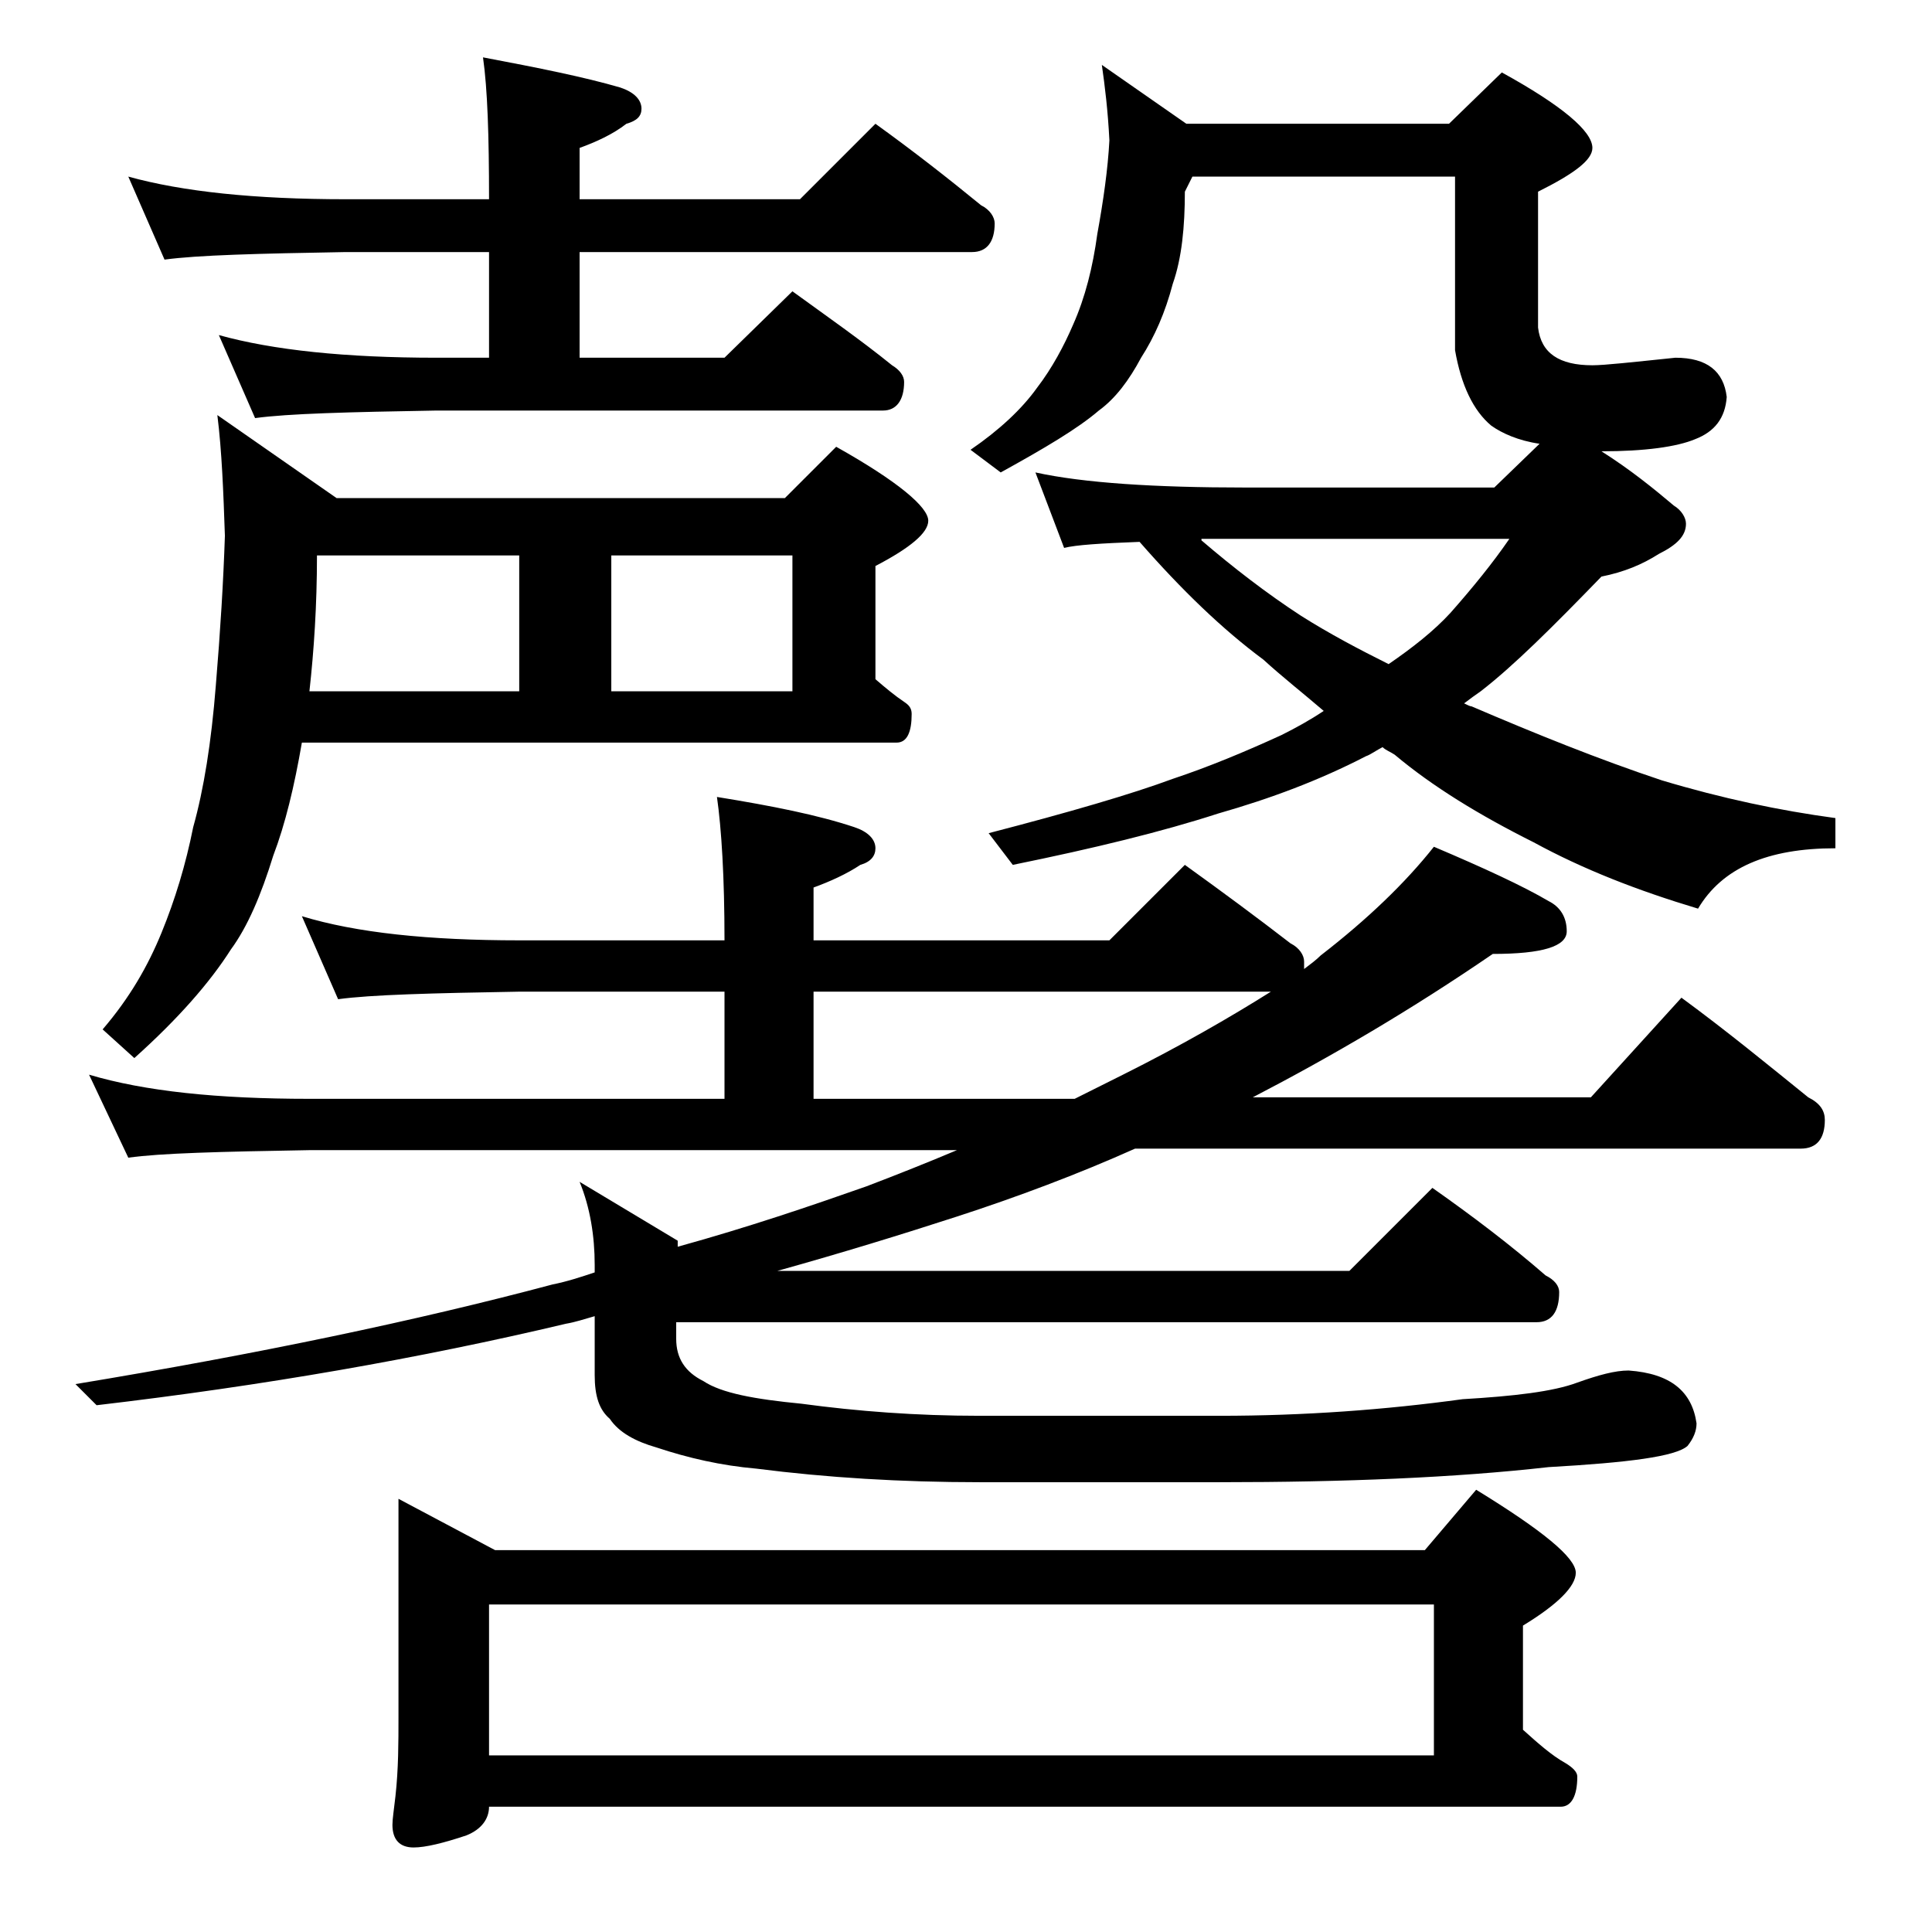 <?xml version="1.0" encoding="utf-8"?>
<!-- Generator: Adobe Illustrator 18.0.0, SVG Export Plug-In . SVG Version: 6.00 Build 0)  -->
<!DOCTYPE svg PUBLIC "-//W3C//DTD SVG 1.1//EN" "http://www.w3.org/Graphics/SVG/1.1/DTD/svg11.dtd">
<svg version="1.1" id="Layer_1" xmlns="http://www.w3.org/2000/svg" xmlns:xlink="http://www.w3.org/1999/xlink" x="0px" y="0px"
	 viewBox="0 0 128 128" enable-background="new 0 0 128 128" xml:space="preserve">
<path d="M20,60.7c3.6,1.1,8.4,1.6,14.4,1.6H48c0-4.2-0.2-7.4-0.5-9.5c3.7,0.6,6.7,1.2,9.1,2c0.9,0.3,1.4,0.8,1.4,1.4
	c0,0.5-0.3,0.9-1,1.1c-0.9,0.6-2,1.1-3.1,1.5v3.5h19.6l5-5c2.5,1.8,4.8,3.5,7,5.2c0.6,0.3,0.9,0.8,0.9,1.2v0.5
	c0.4-0.3,0.8-0.6,1.1-0.9c3.1-2.4,5.6-4.8,7.5-7.2c3.3,1.4,5.9,2.6,7.6,3.6c0.8,0.4,1.2,1.1,1.2,2c0,1-1.6,1.5-4.9,1.5
	c-5.4,3.7-10.7,6.8-15.9,9.5h22.4l6-6.6c3,2.2,5.8,4.5,8.4,6.6c0.8,0.4,1.1,0.9,1.1,1.5c0,1.2-0.5,1.9-1.6,1.9H75.2
	c-3.8,1.7-7.8,3.2-11.8,4.5c-3.7,1.2-7.6,2.4-11.9,3.6h37.9l5.5-5.5c2.7,1.9,5.2,3.8,7.5,5.8c0.6,0.3,0.9,0.7,0.9,1.1
	c0,1.3-0.5,2-1.5,2h-57v1.1c0,1.3,0.6,2.2,1.8,2.8c1.2,0.8,3.4,1.2,6.5,1.5c3.7,0.5,7.6,0.8,11.8,0.8h15.9c5.6,0,11-0.4,16.1-1.1
	c3.4-0.2,6-0.5,7.6-1.1c1.4-0.5,2.5-0.8,3.4-0.8c2.8,0.2,4.2,1.4,4.5,3.5c0,0.5-0.2,1-0.6,1.5c-0.8,0.7-3.9,1.1-9.2,1.4
	c-6.2,0.7-13.5,1-21.8,1H64.9c-5.2,0-10.1-0.3-14.8-0.9c-2.3-0.2-4.5-0.7-6.6-1.4c-1.4-0.4-2.5-1-3.1-1.9c-0.7-0.6-1-1.5-1-2.9v-3.9
	c-0.7,0.2-1.3,0.4-1.9,0.5c-9.7,2.3-20,4.1-31.1,5.4L5,91.7c12.1-2,22.6-4.2,31.6-6.6c1-0.2,1.9-0.5,2.8-0.8v-0.5
	c0-1.9-0.3-3.8-1-5.5l6.5,3.9v0.4c4.7-1.3,8.8-2.7,12.5-4c2.1-0.8,4.1-1.6,6-2.4H20.5c-5.9,0.1-9.9,0.2-12,0.5l-2.6-5.5
	c3.7,1.1,8.5,1.6,14.6,1.6H48v-7.1H34.4c-5.8,0.1-9.8,0.2-12,0.5L20,60.7z M20,49.2c-0.5,2.9-1.1,5.4-1.9,7.5
	c-0.8,2.6-1.7,4.7-2.8,6.2c-1.4,2.2-3.5,4.6-6.4,7.2l-2.1-1.9c1.8-2.1,3-4.2,3.9-6.4c0.9-2.2,1.6-4.5,2.1-7c0.7-2.5,1.2-5.6,1.5-9.4
	c0.3-3.6,0.5-6.9,0.6-9.9c-0.1-2.9-0.2-5.6-0.5-8l7.9,5.5H52l3.4-3.4c4.1,2.3,6.1,4,6.1,4.9c0,0.8-1.2,1.8-3.5,3V45
	c0.7,0.6,1.3,1.1,1.9,1.5c0.3,0.2,0.5,0.4,0.5,0.8c0,1.2-0.3,1.9-1,1.9H20z M8.5,11.7c3.6,1,8.4,1.5,14.4,1.5h9.5
	c0-4.2-0.1-7.3-0.4-9.4c3.7,0.7,6.7,1.3,9.1,2c0.9,0.3,1.4,0.8,1.4,1.4c0,0.5-0.3,0.8-1,1c-0.9,0.7-2,1.2-3.1,1.6v3.4H53l5-5
	c2.5,1.8,4.8,3.6,7,5.4c0.6,0.3,0.9,0.8,0.9,1.2c0,1.2-0.5,1.9-1.5,1.9h-26v7H48l4.5-4.4c2.2,1.6,4.5,3.2,6.6,4.9
	c0.5,0.3,0.8,0.7,0.8,1.1c0,1.2-0.5,1.9-1.4,1.9H28.9c-5.8,0.1-9.8,0.2-12,0.5l-2.4-5.5c3.6,1,8.4,1.5,14.4,1.5h3.5v-7h-9.5
	c-5.8,0.1-9.8,0.2-12,0.5L8.5,11.7z M21,36.8c0,3.3-0.2,6.3-0.5,9h13.9v-9H21z M32.4,119.7c0,0.8-0.5,1.5-1.5,1.9
	c-1.5,0.5-2.7,0.8-3.5,0.8c-0.9,0-1.4-0.5-1.4-1.5c0-0.4,0.1-1,0.2-1.9c0.2-1.8,0.2-3.6,0.2-5.2V99.3l6.4,3.4h61.6l3.4-4
	c4.4,2.7,6.6,4.5,6.6,5.5c0,0.9-1.2,2.1-3.5,3.5v6.9c1,0.9,1.9,1.7,2.8,2.2c0.5,0.3,0.8,0.6,0.8,0.9c0,1.3-0.4,2-1.1,2H32.4z
	 M32.4,106.3v10H95v-10H32.4z M40.5,45.8h12v-9h-12V45.8z M71.2,72.8c1.2-0.6,2.2-1.1,3.2-1.6c3.8-1.9,7.1-3.8,9.8-5.5H53.9v7.1
	H71.2z M73,4.3l5.6,3.9H96l3.5-3.4c4,2.2,6,3.9,6,5c0,0.8-1.2,1.7-3.6,2.9v9c0.2,1.7,1.4,2.5,3.6,2.5c0.8,0,2.6-0.2,5.5-0.5
	c2.1,0,3.2,0.9,3.4,2.6c-0.1,1.4-0.8,2.3-2.1,2.8c-1.2,0.5-3.3,0.8-6.2,0.8c1.9,1.2,3.5,2.5,4.8,3.6c0.5,0.3,0.8,0.8,0.8,1.2
	c0,0.8-0.6,1.4-1.8,2c-1.1,0.7-2.3,1.2-3.8,1.5c-3.2,3.3-5.8,5.9-8,7.6c-0.3,0.2-0.7,0.5-1.1,0.8c0.2,0.1,0.4,0.2,0.5,0.2
	c4.2,1.8,8.4,3.5,12.6,4.9c4,1.2,7.8,2,11.5,2.5v2c-4.5,0-7.5,1.3-9.1,4c-4-1.2-7.6-2.6-10.9-4.4c-3.6-1.8-6.7-3.7-9.2-5.8
	c-0.3-0.2-0.6-0.3-0.8-0.5c-0.4,0.2-0.8,0.5-1.1,0.6c-3.1,1.6-6.3,2.8-9.8,3.8c-3.7,1.2-8.2,2.3-13.6,3.4l-1.6-2.1
	c5.4-1.4,9.5-2.6,12.2-3.6c2.4-0.8,4.8-1.8,7.2-2.9c1-0.5,1.9-1,2.8-1.6c-1.4-1.2-2.8-2.3-4-3.4c-2.7-2-5.4-4.6-8.2-7.8
	c-2.6,0.1-4.2,0.2-5,0.4l-1.9-5c3.2,0.7,7.9,1,13.9,1H99l3-2.9c-1.4-0.2-2.5-0.7-3.2-1.2c-1.2-1-2-2.7-2.4-5V11.7H79l-0.5,1
	c0,2.3-0.2,4.4-0.8,6.1c-0.5,1.9-1.2,3.5-2.1,4.9c-0.8,1.5-1.7,2.7-2.8,3.5c-1.4,1.2-3.6,2.5-6.5,4.1l-2-1.5
	c1.9-1.3,3.4-2.7,4.4-4.1c1-1.3,1.8-2.8,2.4-4.2c0.8-1.8,1.3-3.8,1.6-6c0.4-2.2,0.7-4.3,0.8-6.2C73.4,7.3,73.2,5.7,73,4.3z
	 M79.6,35.8c2.1,1.8,4.3,3.5,6.6,5C88.1,42,90,43,92,44c1.6-1.1,3-2.2,4.1-3.4c1.5-1.7,2.8-3.3,3.9-4.9H79.6z"/>
</svg>

